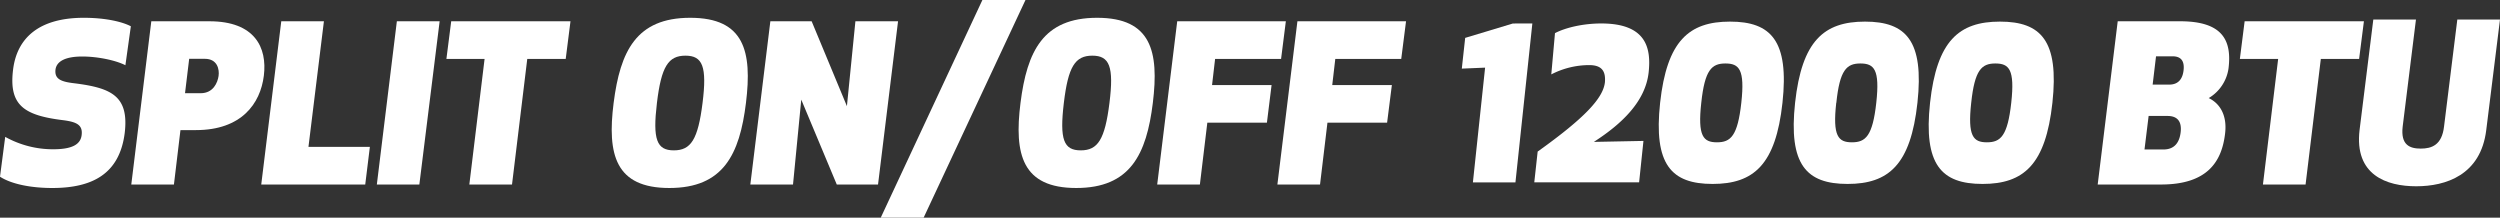 <svg xmlns="http://www.w3.org/2000/svg" viewBox="0 0 739.24 64.37"><rect x="0" y="0" width="739.24" height="64.37" fill="#333333" stroke="none"/><defs><style>.cls-1{fill:#fff;}</style></defs><g id="Capa_2" data-name="Capa 2"><g id="Capa_1-2" data-name="Capa 1"><path class="cls-1" d="M36.88,39.31c-1.54,12.23-9.72,16.28-21.43,16.28-6.31,0-12.1-1.16-15.45-3.34L1.54,40.47a29,29,0,0,0,14.17,3.67c5.85,0,8.11-1.55,8.43-4.19.38-3-1.48-3.86-5.22-4.38C7.14,34.16,2.57,31.2,3.86,20.64,5,11.18,11.59,5.26,24.78,5.26c6.76,0,11.59,1.28,13.91,2.51L37.08,19.29c-2.9-1.48-8.24-2.58-12.75-2.58-4.89,0-7.59,1.36-7.92,3.87-.32,2.83,1.68,3.6,5.6,4.05C33,26,38.17,28.43,36.88,39.31Z"/><path class="cls-1" d="M51.43,54.56H38.82L44.74,6.29H61.92c13.46,0,17.13,7.79,16.1,16.09S71.39,38.47,57.93,38.47H53.36Zm3.28-27h4.64c3.73,0,5-3.16,5.28-5.09s-.32-5.08-4.06-5.08H55.94Z"/><path class="cls-1" d="M91.21,43.43h18.16L108,54.56H77.25L83.17,6.29H95.78Z"/><path class="cls-1" d="M111.43,54.56l5.92-48.27H130L124,54.56Z"/><path class="cls-1" d="M155.91,17.42,151.4,54.56H138.78l4.51-37.14H132l1.42-11.13h35.27l-1.41,11.13Z"/><path class="cls-1" d="M204.1,5.26c16,0,18.35,9.91,16.48,25.16s-6.69,25.17-22.66,25.17-18.41-9.91-16.47-25.17S188.14,5.26,204.1,5.26Zm-1.41,11.2c-5.09,0-7.15,3.22-8.44,14s-.06,14,5,14,7.14-3.22,8.49-14S207.77,16.46,202.69,16.46Z"/><path class="cls-1" d="M240,6.29l10.43,25.1,2.51-25.1h12.61l-5.92,48.27H247.43l-10.5-25.1-2.44,25.1H221.87l5.92-48.27Z"/><path class="cls-1" d="M260.43,64.37,290.49,0h12.74L273.11,64.37Z"/><path class="cls-1" d="M324.41,5.26c16,0,18.35,9.91,16.48,25.16s-6.69,25.17-22.65,25.17-18.41-9.91-16.48-25.17S308.45,5.26,324.41,5.26ZM323,16.46c-5.09,0-7.15,3.22-8.43,14s-.07,14,5,14,7.14-3.22,8.49-14S328.08,16.46,323,16.46Z"/><path class="cls-1" d="M374.62,36.28H357L354.8,54.56H342.18L348.1,6.29h32.12l-1.41,11.13H359.3l-.9,7.73H376Z"/><path class="cls-1" d="M410.16,36.28H392.52l-2.19,18.28H377.72l5.92-48.27h32.12l-1.42,11.13h-19.5l-.9,7.73h17.63Z"/><path class="cls-1" d="M453.11,6.94l-5,47H435.53L439.14,20l-6.89.29,1-9.09,14.09-4.25Z"/><path class="cls-1" d="M469.91,19.25A24.49,24.49,0,0,0,458.71,22L459.8,9.8c3.22-1.68,8.43-2.86,13.71-2.86,13.65,0,14.68,7.7,14,14.36-.9,8.58-7.79,15.24-16.22,20.66l14.67-.29-1.28,12.24h-31l1-9.09c14-10,19.37-15.82,19.89-20.51C474.8,21.3,473.9,19.25,469.91,19.25Z"/><path class="cls-1" d="M490.89,30.39c2-18.26,8.5-24,20.66-24s17.51,5.7,15.52,24-8.5,24-20.66,24S488.9,48.72,490.89,30.39Zm12.17,0c-1.1,9.86.58,11.69,4.63,11.69s6.12-1.83,7.21-11.69-.64-11.62-4.7-11.62S504.09,20.67,503.06,30.39Z"/><path class="cls-1" d="M530.8,30.39c2-18.26,8.5-24,20.67-24s17.5,5.7,15.51,24-8.5,24-20.66,24S528.81,48.72,530.8,30.39Zm12.17,0c-1.1,9.86.58,11.69,4.63,11.69s6.12-1.83,7.21-11.69-.64-11.62-4.7-11.62S544,20.67,543,30.39Z"/><path class="cls-1" d="M570.71,30.39c2-18.26,8.5-24,20.67-24s17.5,5.7,15.51,24-8.5,24-20.66,24S568.72,48.72,570.71,30.39Zm12.17,0c-1.09,9.86.58,11.69,4.63,11.69s6.12-1.83,7.21-11.69-.64-11.62-4.7-11.62S583.91,20.67,582.88,30.39Z"/><path class="cls-1" d="M626.2,6.29h18.48c12.81,0,15.25,5.92,14.29,13.9A12.18,12.18,0,0,1,653.11,29c3.22,1.54,5.53,5,4.83,10.56-1,8.43-5.41,15-18.93,15H620.28Zm14.74,28h-5.6l-1.22,9.91h5.6c3.22,0,4.7-2,5.08-5S644.1,34.29,640.94,34.29Zm1.48-17.64h-4.89l-1,8.37h4.89c3,0,4-2.06,4.25-4.19S645.45,16.65,642.42,16.65Z"/><path class="cls-1" d="M686.26,17.42l-4.51,37.14H669.14l4.5-37.14H662.32l1.41-11.13H699l-1.42,11.13Z"/><path class="cls-1" d="M722.69,37.44l3.93-31.67h12.62l-4.06,32.64c-1.61,13.38-12,16.67-20.72,16.67s-18.35-3.29-16.74-16.67l4.06-32.64h12.61l-3.93,31.67c-.64,5.47,2.13,6.5,5.35,6.5S722.05,42.91,722.69,37.44Z"/></g></g></svg>